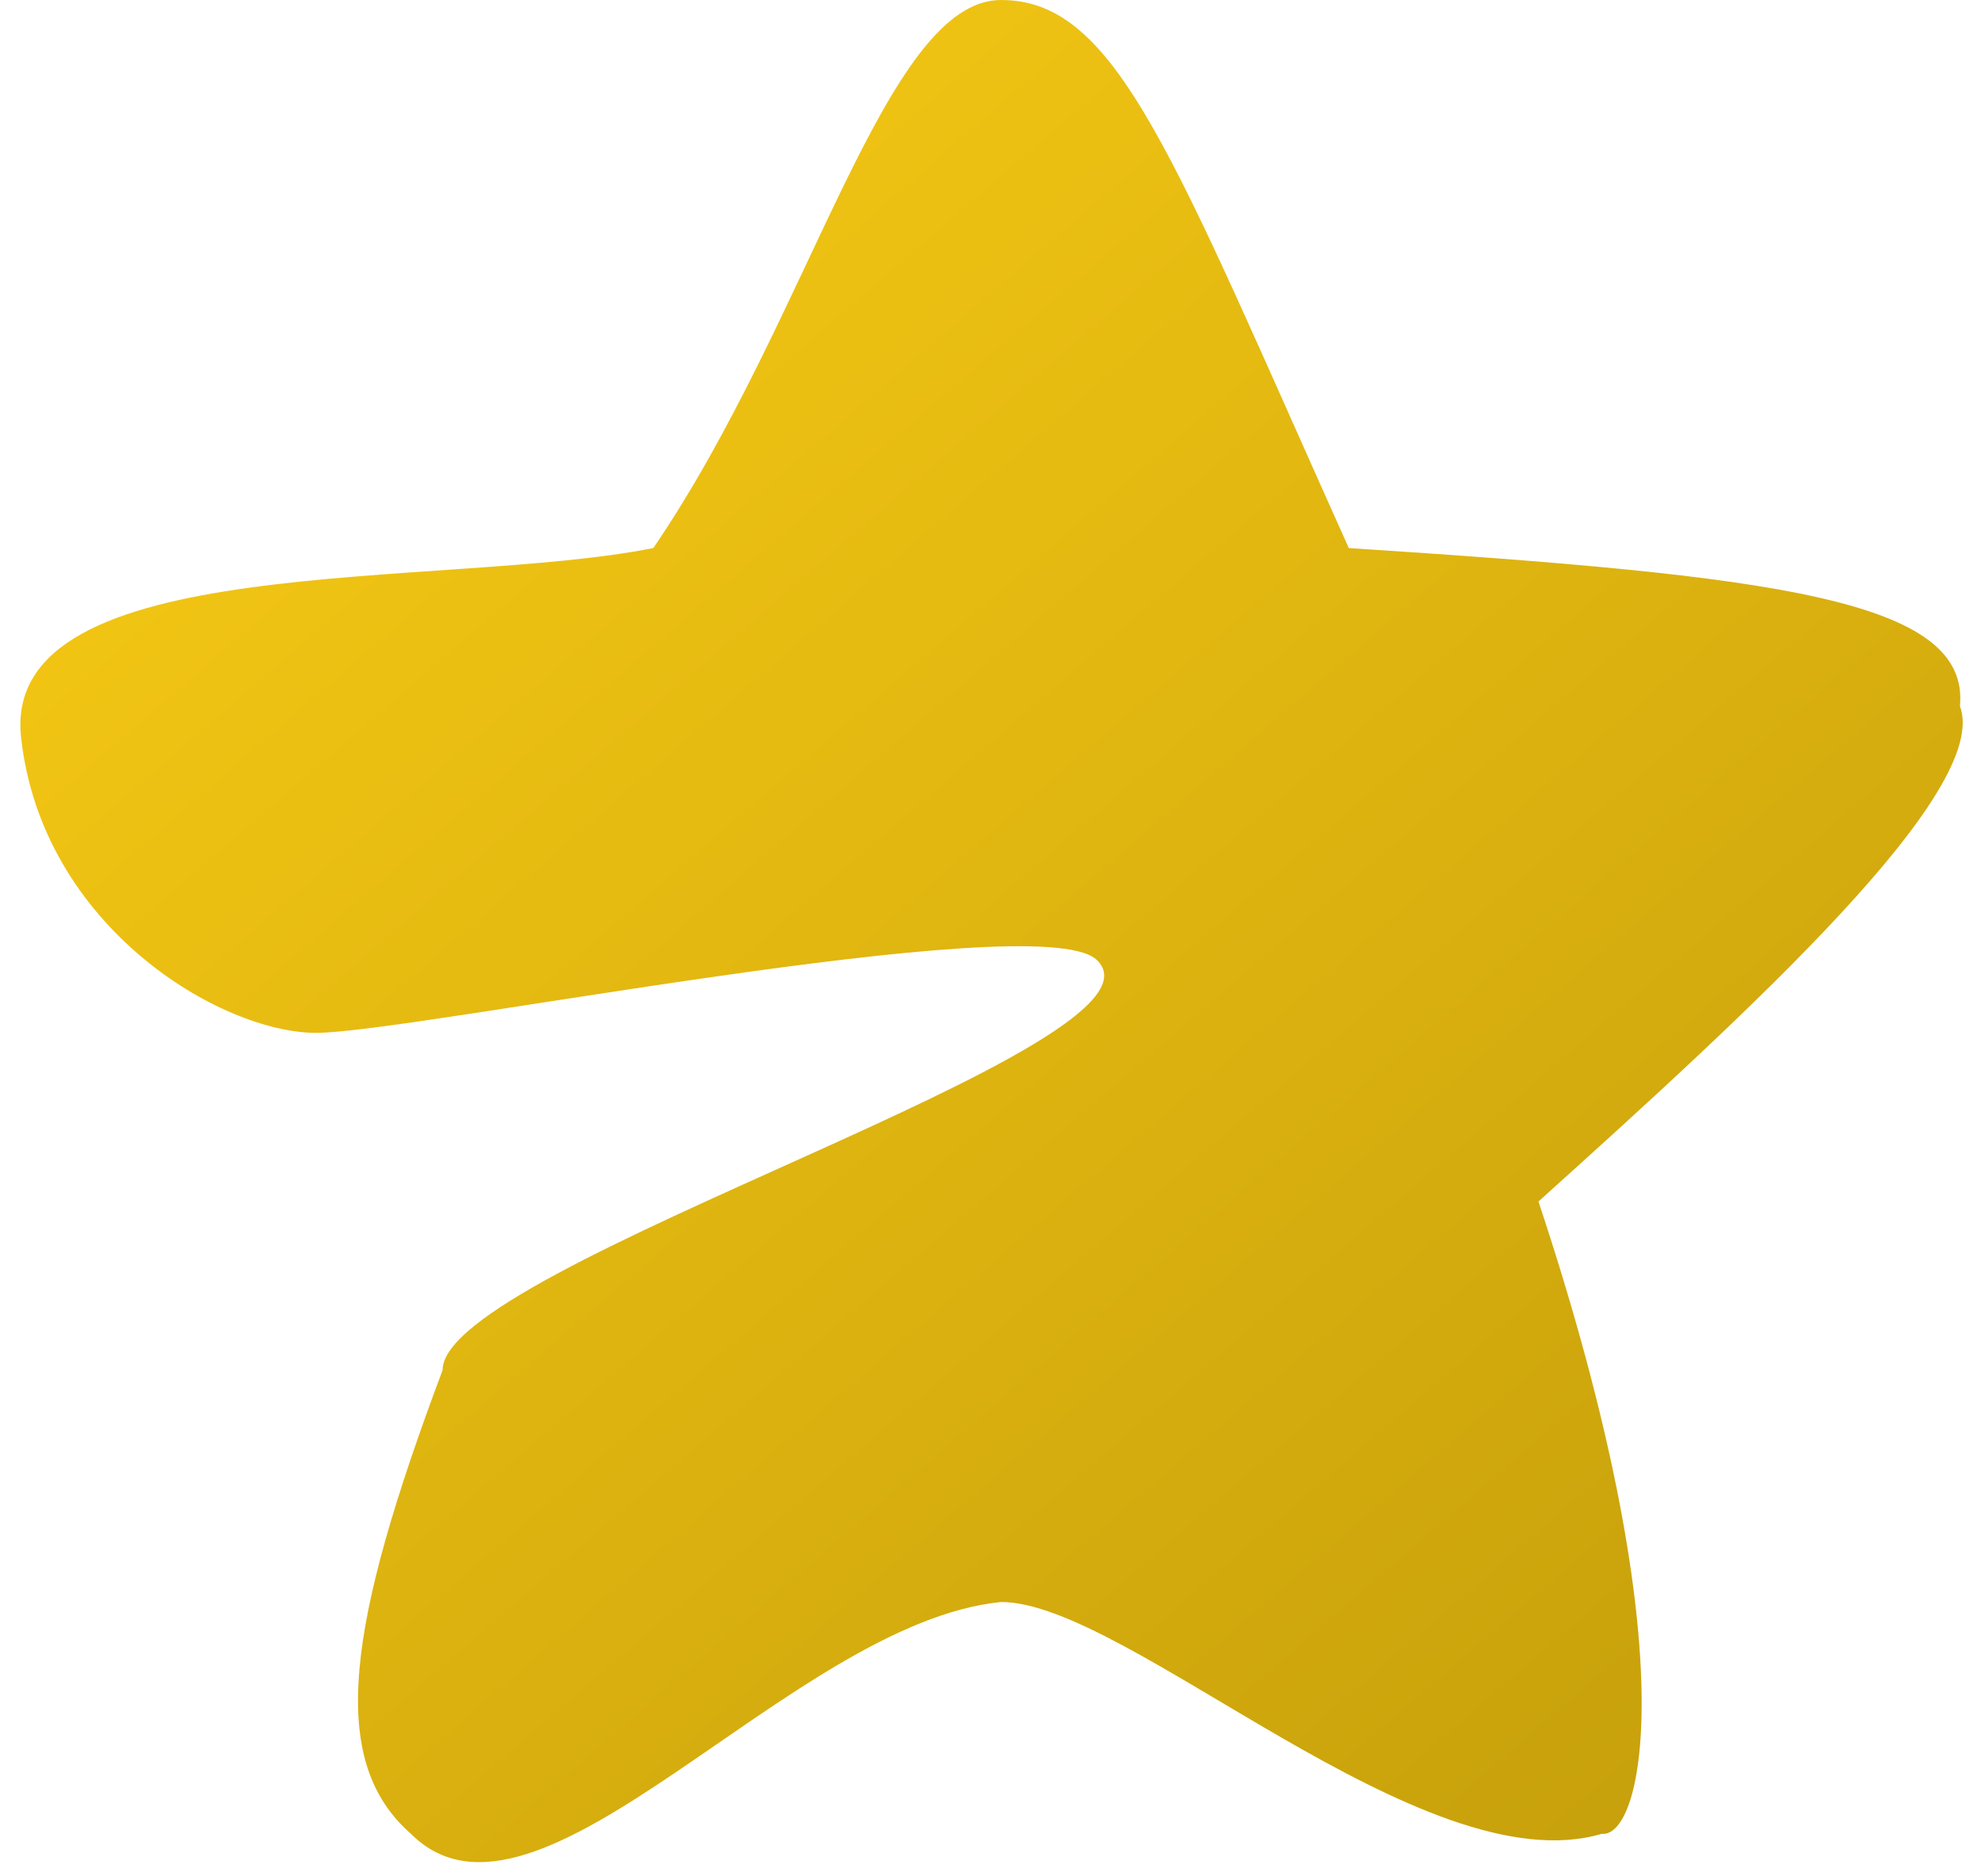 <svg width="94" height="89" viewBox="0 0 94 89" fill="none" xmlns="http://www.w3.org/2000/svg">
<path d="M19.501 87C25.5 92.998 37.5 76.998 47.501 76C53.5 76 67.5 89.498 76.001 87C78.013 87.194 80.019 78.101 73.001 57C83 47.998 94.5 37.498 93.001 33.5C93.48 28.419 84.193 27.314 64.001 26C55.599 7.309 53.004 0.001 47.501 0C41.999 -0.001 38.5 14.998 31.001 26C21.001 27.998 0 26 1.001 35C2.003 44 10.501 49 15.001 49C19.501 49 49 42.998 52.001 45.5C56.5 49.498 21 59.998 21.001 65C16.477 77.062 15.501 83.5 19.501 87Z" fill="url(#paint0_linear_320_128)"/>
<defs>
<linearGradient id="paint0_linear_320_128" x1="6" y1="1.5" x2="82" y2="89.5" gradientUnits="userSpaceOnUse">
<stop stop-color="#FACC15"/>
<stop offset="1" stop-color="#C59F0B"/>
</linearGradient>
</defs>
</svg>
